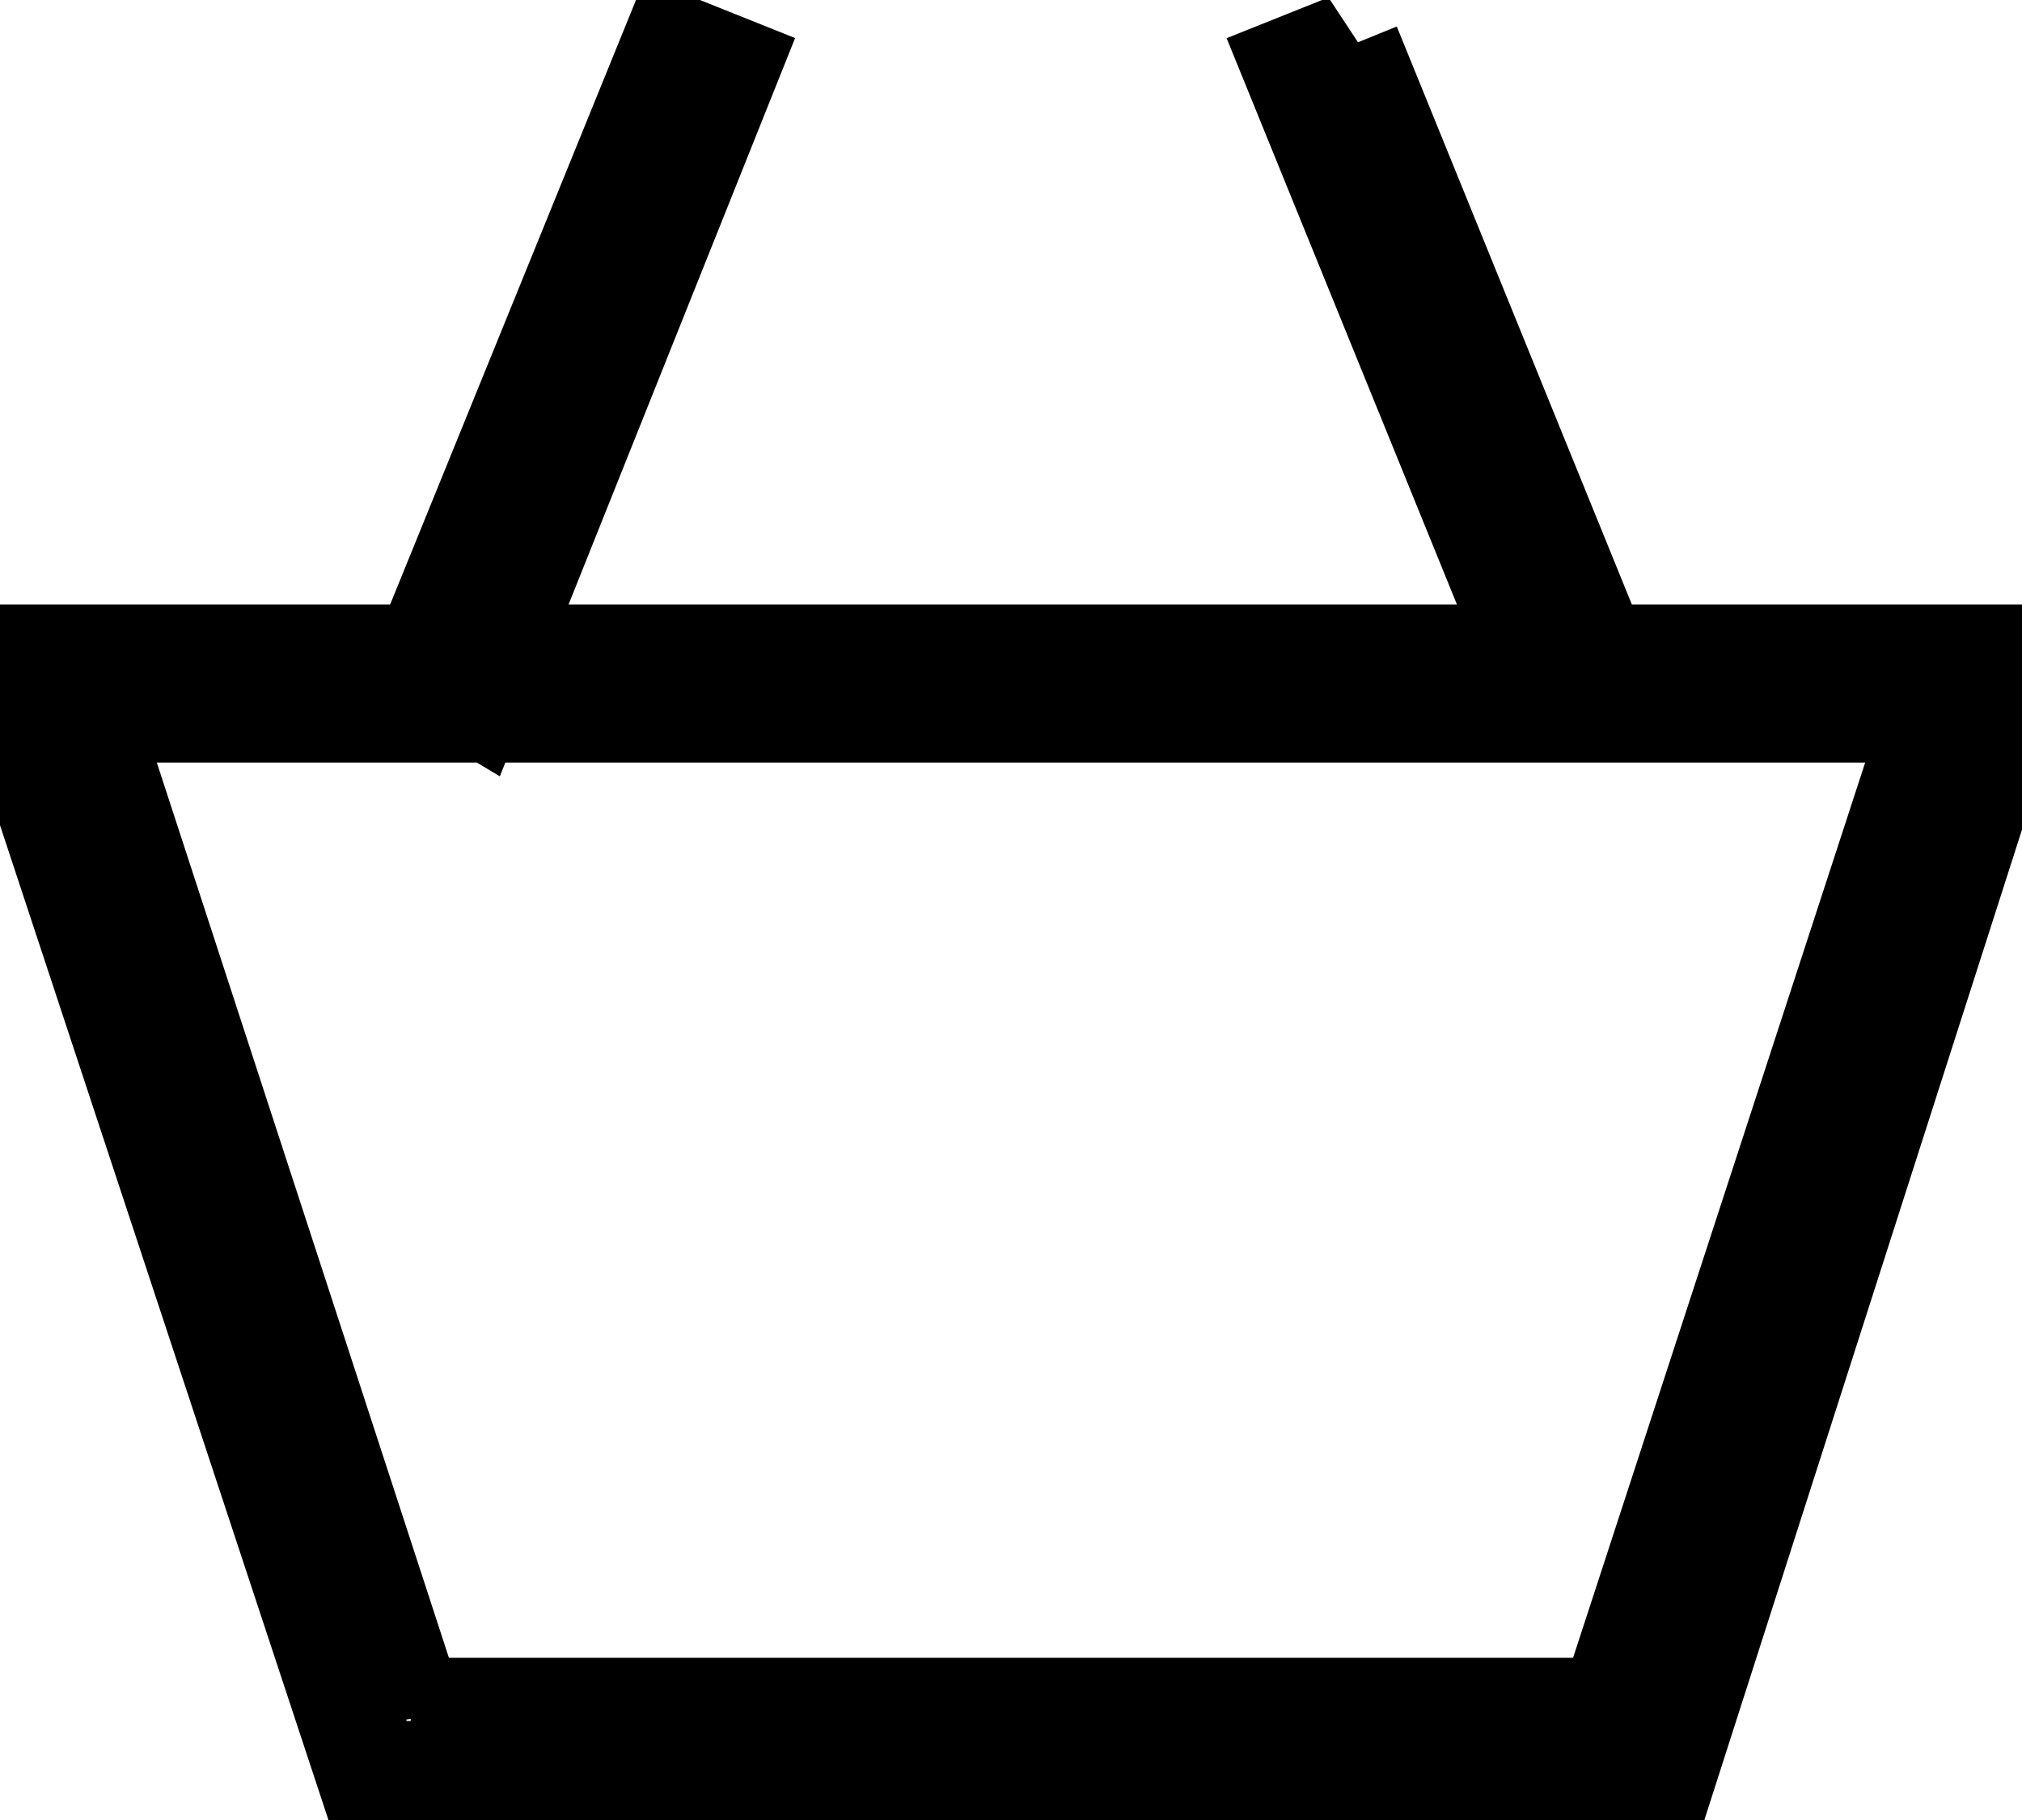 <svg xmlns:xlink="http://www.w3.org/1999/xlink" xmlns="http://www.w3.org/2000/svg" class="qodef-svg--cart" xml:space="preserve" viewBox="0 0 19.2 16.4" width="20" height="18"><path d="M15.8 16.4H3.5L0 5.8h19.2l-3.4 10.6zm-11.9-.6h11.4l3.1-9.5H.8l3.1 9.5zM6.4 0l.5.2-2.4 6-.5-.3L6.4 0zm6.4 0 2.4 5.9-.5.2L12.3.2l.5-.2z" stroke="#000000" fill="none"></path></svg>